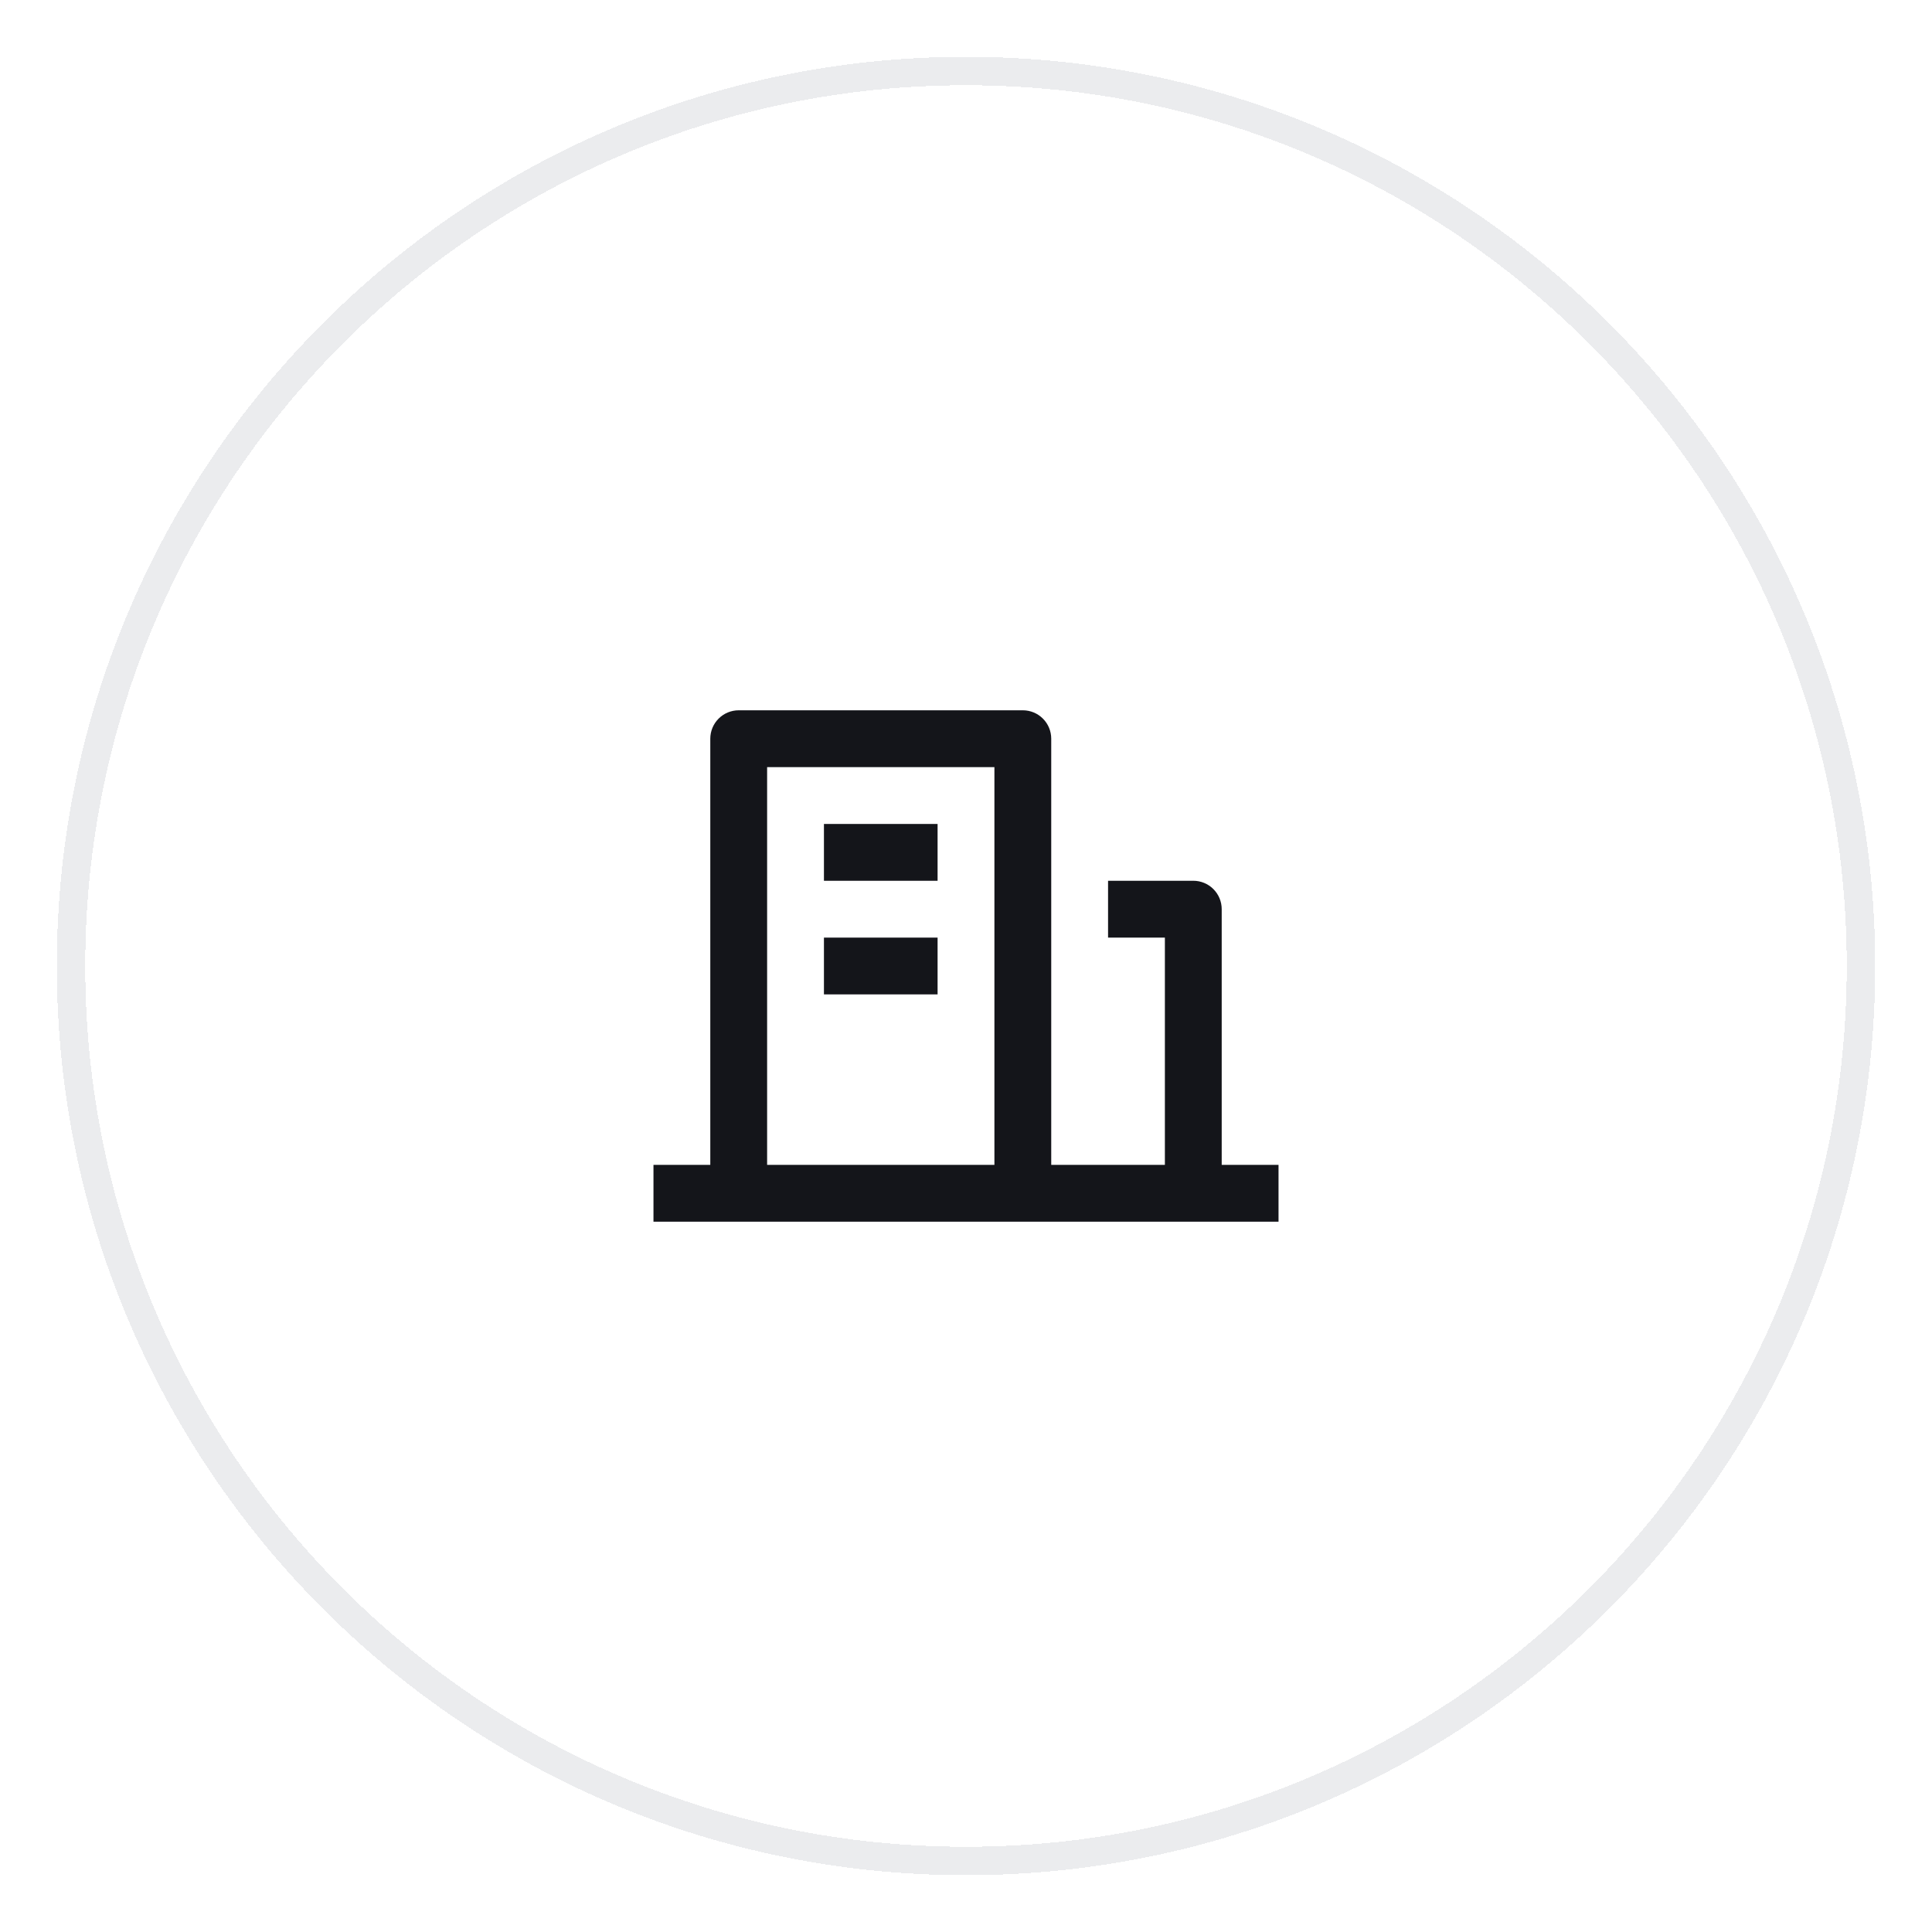 <?xml version="1.0" encoding="UTF-8"?> <svg xmlns="http://www.w3.org/2000/svg" width="68" height="68" viewBox="0 0 68 68" fill="none"><g filter="url(#filter0_d_4044_7179)"><path d="M2 33C2 15.327 16.327 1 34 1V1C51.673 1 66 15.327 66 33V33C66 50.673 51.673 65 34 65V65C16.327 65 2 50.673 2 33V33Z" fill="white" shape-rendering="crispEdges"></path><path d="M34 1.5C51.397 1.5 65.5 15.603 65.5 33C65.5 50.397 51.397 64.5 34 64.5C16.603 64.5 2.5 50.397 2.5 33C2.5 15.603 16.603 1.5 34 1.5Z" stroke="#0A0F29" stroke-opacity="0.08" shape-rendering="crispEdges"></path><path d="M43 40H45V42H23V40H25V25C25 24.735 25.105 24.48 25.293 24.293C25.48 24.105 25.735 24 26 24H36C36.265 24 36.52 24.105 36.707 24.293C36.895 24.48 37 24.735 37 25V40H41V32H39V30H42C42.265 30 42.52 30.105 42.707 30.293C42.895 30.48 43 30.735 43 31V40ZM27 26V40H35V26H27ZM29 32H33V34H29V32ZM29 28H33V30H29V28Z" fill="#14151A"></path></g><defs><filter id="filter0_d_4044_7179" x="0" y="0" width="68" height="68" filterUnits="userSpaceOnUse" color-interpolation-filters="sRGB"><feFlood flood-opacity="0" result="BackgroundImageFix"></feFlood><feColorMatrix in="SourceAlpha" type="matrix" values="0 0 0 0 0 0 0 0 0 0 0 0 0 0 0 0 0 0 127 0" result="hardAlpha"></feColorMatrix><feOffset dy="1"></feOffset><feGaussianBlur stdDeviation="1"></feGaussianBlur><feComposite in2="hardAlpha" operator="out"></feComposite><feColorMatrix type="matrix" values="0 0 0 0 0.078 0 0 0 0 0.082 0 0 0 0 0.102 0 0 0 0.05 0"></feColorMatrix><feBlend mode="normal" in2="BackgroundImageFix" result="effect1_dropShadow_4044_7179"></feBlend><feBlend mode="normal" in="SourceGraphic" in2="effect1_dropShadow_4044_7179" result="shape"></feBlend></filter></defs></svg> 